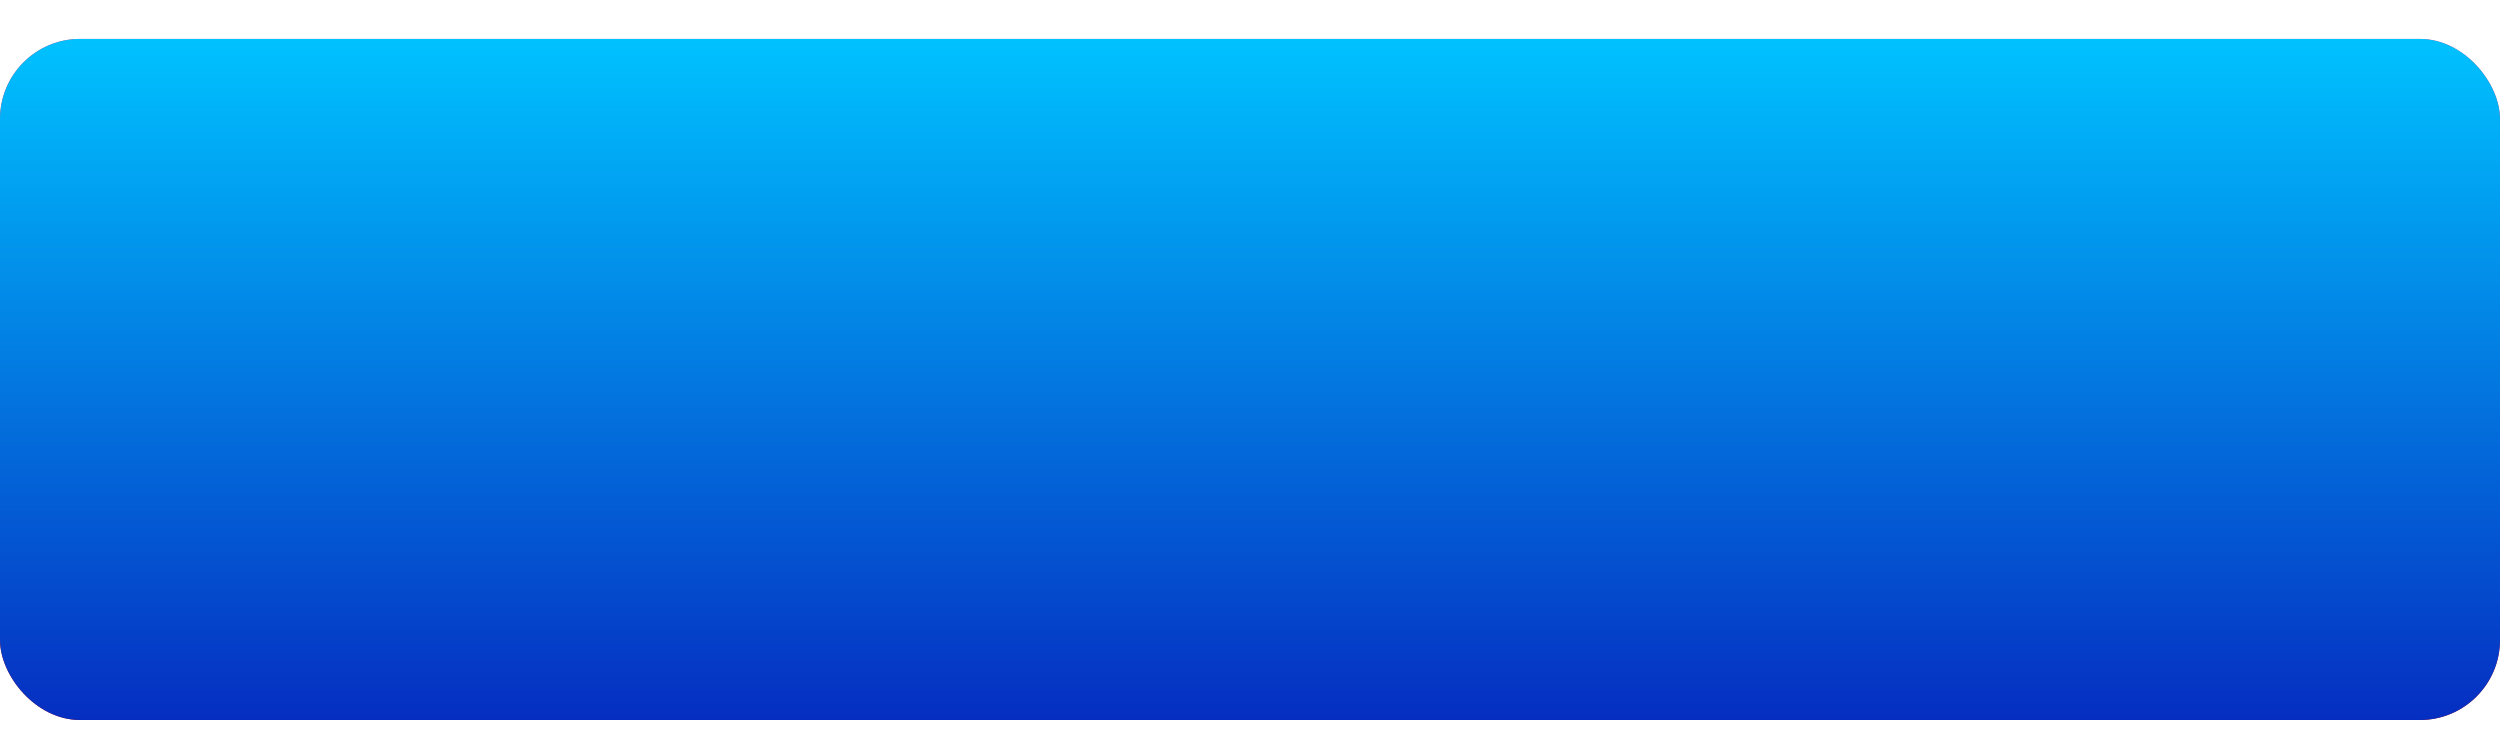 <?xml version="1.0" encoding="UTF-8"?> <svg xmlns="http://www.w3.org/2000/svg" width="257" height="75" viewBox="0 0 257 75" fill="none"> <g filter="url(#filter0_d)"> <rect width="257" height="70.016" rx="8.237" fill="url(#paint0_linear)"></rect> <rect width="257" height="70.016" rx="8.237" fill="url(#paint1_linear)"></rect> </g> <defs> <filter id="filter0_d" x="0" y="0" width="257" height="74.016" filterUnits="userSpaceOnUse" color-interpolation-filters="sRGB"> <feFlood flood-opacity="0" result="BackgroundImageFix"></feFlood> <feColorMatrix in="SourceAlpha" type="matrix" values="0 0 0 0 0 0 0 0 0 0 0 0 0 0 0 0 0 0 127 0"></feColorMatrix> <feOffset dy="4"></feOffset> <feColorMatrix type="matrix" values="0 0 0 0 0 0 0 0 0 0.235 0 0 0 0 0.887 0 0 0 1 0"></feColorMatrix> <feBlend mode="normal" in2="BackgroundImageFix" result="effect1_dropShadow"></feBlend> <feBlend mode="normal" in="SourceGraphic" in2="effect1_dropShadow" result="shape"></feBlend> </filter> <linearGradient id="paint0_linear" x1="128.5" y1="0" x2="128.5" y2="70.016" gradientUnits="userSpaceOnUse"> <stop stop-color="#FD3D6B"></stop> <stop offset="1" stop-color="#C60000"></stop> </linearGradient> <linearGradient id="paint1_linear" x1="128.5" y1="0" x2="128.5" y2="70.016" gradientUnits="userSpaceOnUse"> <stop stop-color="#00C2FF"></stop> <stop offset="1" stop-color="#052EC1"></stop> </linearGradient> </defs> </svg> 